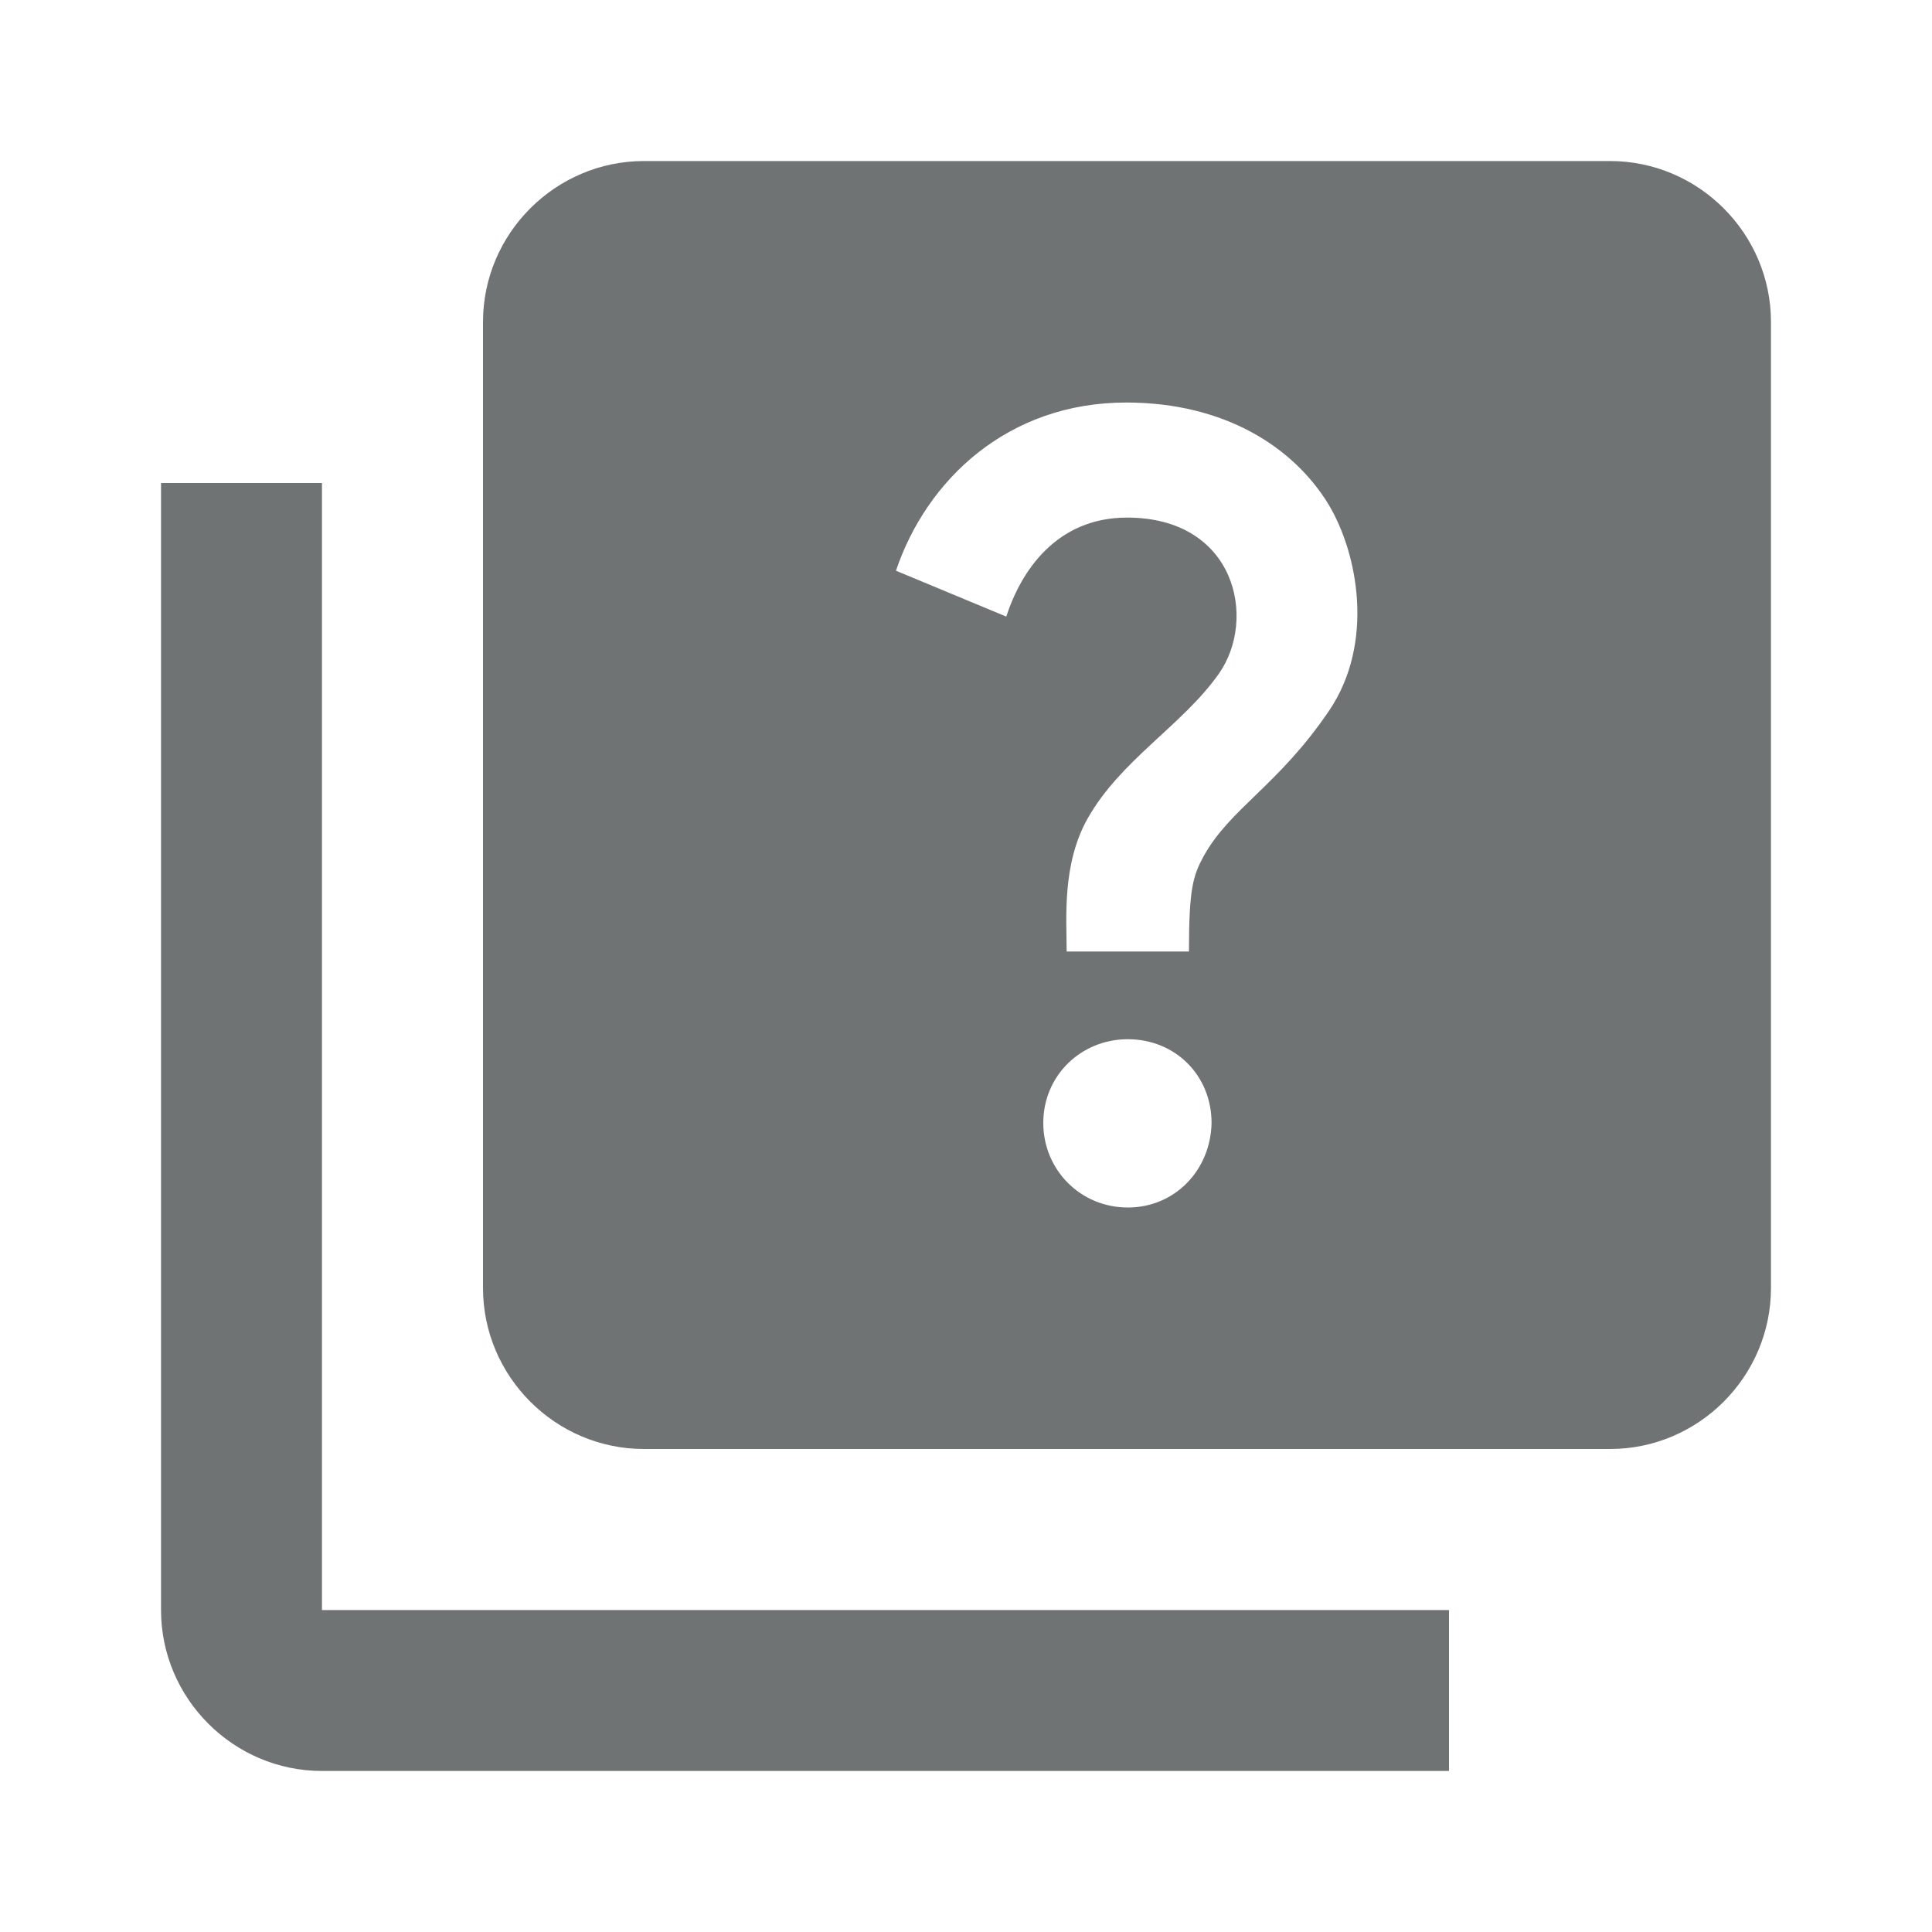 <svg width="20" height="20" viewBox="0 0 20 20" fill="none" xmlns="http://www.w3.org/2000/svg">
<path d="M3.333 5H1.667V16.667C1.667 17.583 2.417 18.333 3.333 18.333H15V16.667H3.333V5Z" fill="#707374"/>
<path d="M16.667 1.667H6.667C5.75 1.667 5 2.417 5 3.333V13.333C5 14.25 5.75 15 6.667 15H16.667C17.583 15 18.333 14.25 18.333 13.333V3.333C18.333 2.417 17.583 1.667 16.667 1.667ZM11.675 12.5C11.183 12.5 10.8 12.108 10.8 11.625C10.8 11.133 11.192 10.758 11.675 10.758C12.167 10.758 12.542 11.133 12.542 11.625C12.533 12.108 12.167 12.5 11.675 12.5ZM13.758 7.358C13.233 8.133 12.733 8.367 12.458 8.867C12.35 9.067 12.308 9.2 12.308 9.85H11.042C11.042 9.508 10.992 8.95 11.258 8.475C11.6 7.867 12.242 7.508 12.617 6.975C13.017 6.408 12.792 5.358 11.667 5.358C10.933 5.358 10.567 5.917 10.417 6.383L9.275 5.908C9.592 4.967 10.433 4.167 11.658 4.167C12.683 4.167 13.392 4.633 13.75 5.217C14.058 5.725 14.233 6.658 13.758 7.358Z" fill="#707374"/>
</svg>
